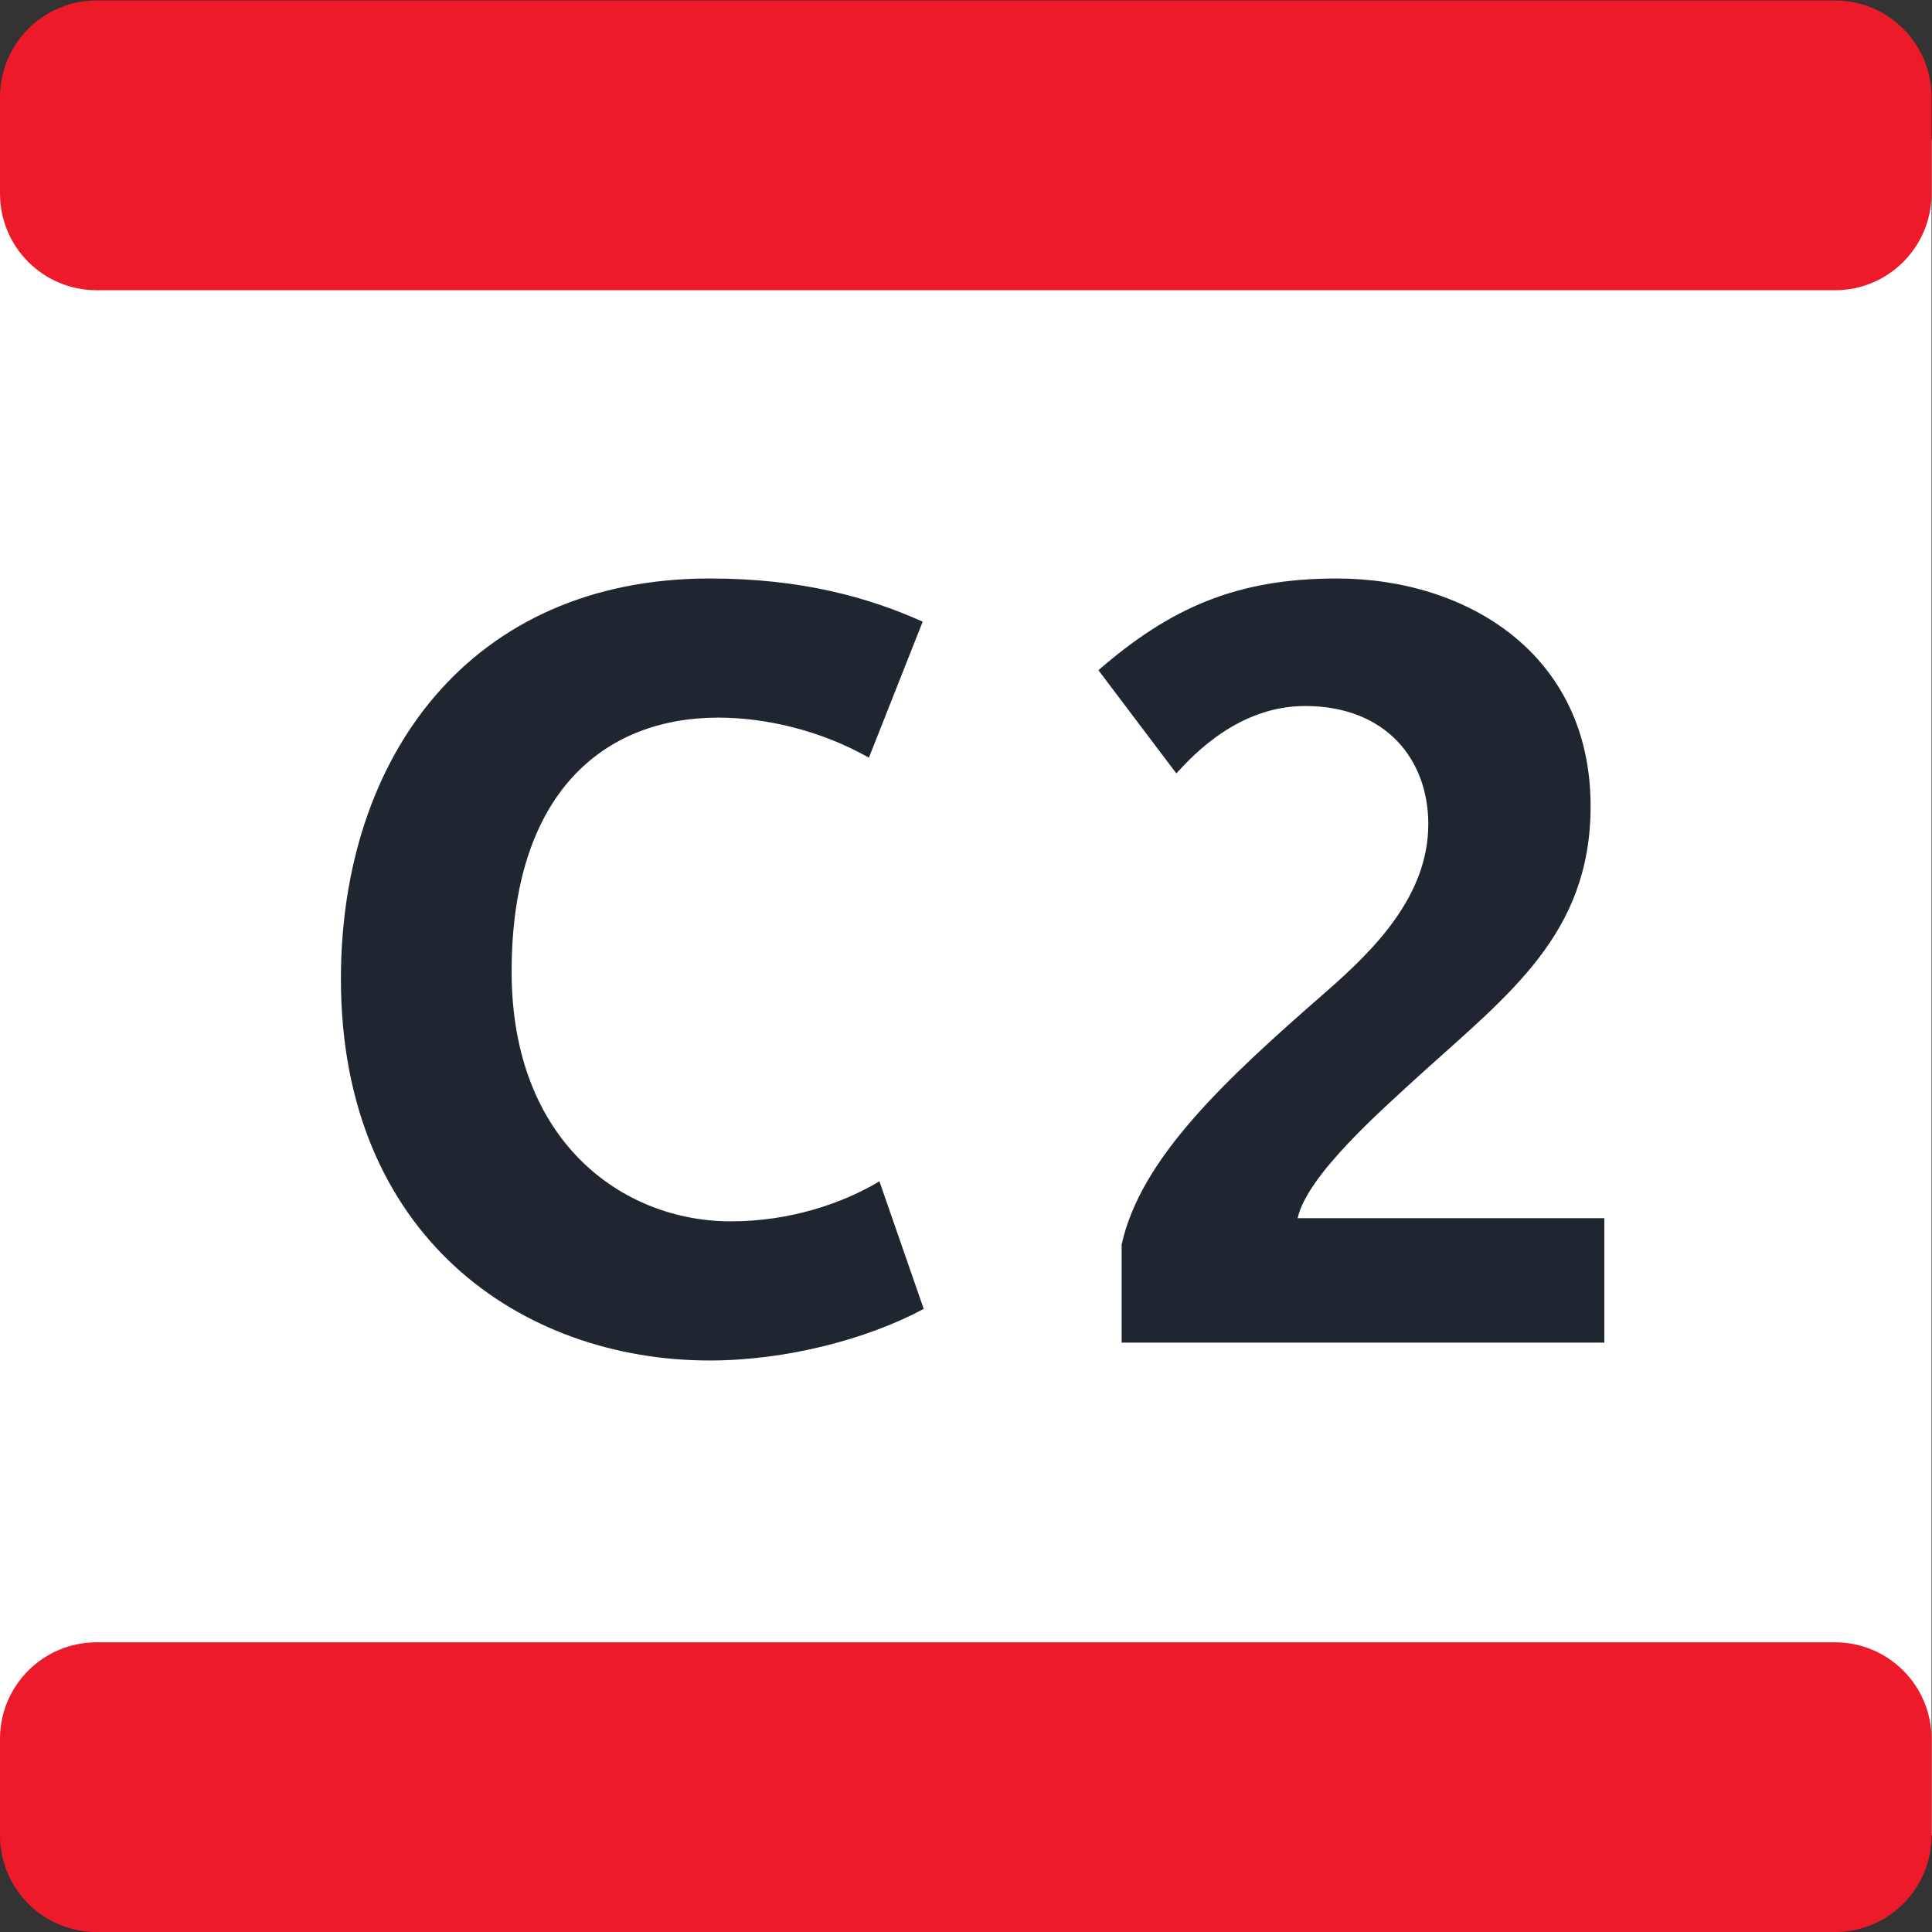 <?xml version="1.0" encoding="UTF-8" standalone="no"?>
<!-- Created with Inkscape (http://www.inkscape.org/) -->

<svg
   xmlns:dc="http://purl.org/dc/elements/1.1/"
   xmlns:cc="http://creativecommons.org/ns#"
   xmlns:rdf="http://www.w3.org/1999/02/22-rdf-syntax-ns#"
   xmlns:svg="http://www.w3.org/2000/svg"
   xmlns="http://www.w3.org/2000/svg"
   xmlns:sodipodi="http://sodipodi.sourceforge.net/DTD/sodipodi-0.dtd"
   xmlns:inkscape="http://www.inkscape.org/namespaces/inkscape"
   version="1.1"
   id="svg1402"
   xml:space="preserve"
   width="377.947"
   height="377.947"
   viewBox="0 0 377.947 377.947"
   sodipodi:docname="C2.svg"
   inkscape:version="0.92.4 (5da689c313, 2019-01-14)"><rect x="0" y="0" width="377.947" height="377.947" fill="#333333" stroke="none"/><defs
     id="defs1406"><clipPath
       clipPathUnits="userSpaceOnUse"
       id="clipPath1418"><path fill="#000000"
         d="M 0,283.46 H 283.46 V 0 H 0 Z"
         id="path1416"
         inkscape:connector-curvature="0" /></clipPath></defs><sodipodi:namedview
     pagecolor="#ffffff"
     bordercolor="#666666"
     borderopacity="1"
     objecttolerance="10"
     gridtolerance="10"
     guidetolerance="10"
     inkscape:pageopacity="0"
     inkscape:pageshadow="2"
     inkscape:window-width="1920"
     inkscape:window-height="1001"
     id="namedview1404"
     showgrid="false"
     inkscape:zoom="1.2488535"
     inkscape:cx="172.71617"
     inkscape:cy="195.31589"
     inkscape:window-x="-9"
     inkscape:window-y="-9"
     inkscape:window-maximized="1"
     inkscape:current-layer="g1410" /><g
     id="g1410"
     inkscape:groupmode="layer"
     inkscape:label="cable_C2_fc"
     transform="matrix(1.333,0,0,-1.333,0,377.947)"><rect
       style="fill:#ffffff;fill-opacity:1;stroke:none;stroke-width:2.809;stroke-linejoin:round;stroke-miterlimit:10;stroke-dasharray:none;stroke-dashoffset:0;stroke-opacity:1"
       id="rect3598"
       width="283.465"
       height="248.872"
       x="0"
       y="-263.041"
       transform="scale(1,-1)" /><g
       id="g1412"><g
         id="g1414"
         clip-path="url(#clipPath1418)"><g
           id="g1420"
           transform="translate(164.608,86.499)"><path fill="#000000"
             d="m 0,0 v 14.382 c 2.778,12.686 15.306,24.281 29.848,36.968 7.27,6.338 15.154,14.231 15.154,24.751 0,9.428 -6.189,17.32 -18.093,17.32 -9.589,0 -16.238,-6.96 -18.875,-9.898 L -3.409,98.677 c 10.52,9.127 20.26,13.459 34.961,13.459 19.176,0 37.269,-11.141 37.269,-33.407 C 68.821,60.014 56.916,51.198 43.768,39.284 38.201,34.18 27.22,24.592 25.825,18.253 H 70.836 V 0 Z m -60.44,-2.628 c -27.69,0 -54.137,18.253 -54.137,55.993 0,32.635 19.025,58.771 54.137,58.771 13.45,0 23.348,-2.787 31.241,-6.339 L -37.092,85.84 c -7.111,4.022 -15.154,5.877 -22.114,5.877 -16.709,0 -30.318,-10.982 -30.318,-37.269 0,-25.062 16.397,-36.657 32.173,-36.657 8.665,0 16.397,2.628 21.804,5.877 l 6.499,-18.723 c -8.354,-4.483 -20.26,-7.573 -31.392,-7.573"
             style="fill:#1f262f;fill-opacity:1;fill-rule:nonzero;stroke:none"
             id="path1422"
             inkscape:connector-curvature="0" /></g><g
           id="g1424"
           transform="translate(283.465,14.169)"><path fill="#000000"
             d="m 0,0 v 14.173 c 0,7.828 -6.346,14.173 -14.174,14.173 h -255.118 c -7.827,0 -14.173,-6.345 -14.173,-14.173 V 0 c 0,-7.828 6.346,-14.174 14.173,-14.174 H -14.174 C -6.346,-14.174 0,-7.828 0,0 m -14.174,226.771 h -255.118 c -7.827,0 -14.173,6.346 -14.173,14.173 v 14.174 c 0,7.827 6.346,14.173 14.173,14.173 H -14.174 C -6.346,269.291 0,262.945 0,255.118 v -14.174 c 0,-7.827 -6.346,-14.173 -14.174,-14.173"
             style="fill:#ed1a2a;fill-opacity:1;fill-rule:nonzero;stroke:none"
             id="path1426"
             inkscape:connector-curvature="0" /></g></g></g></g></svg>